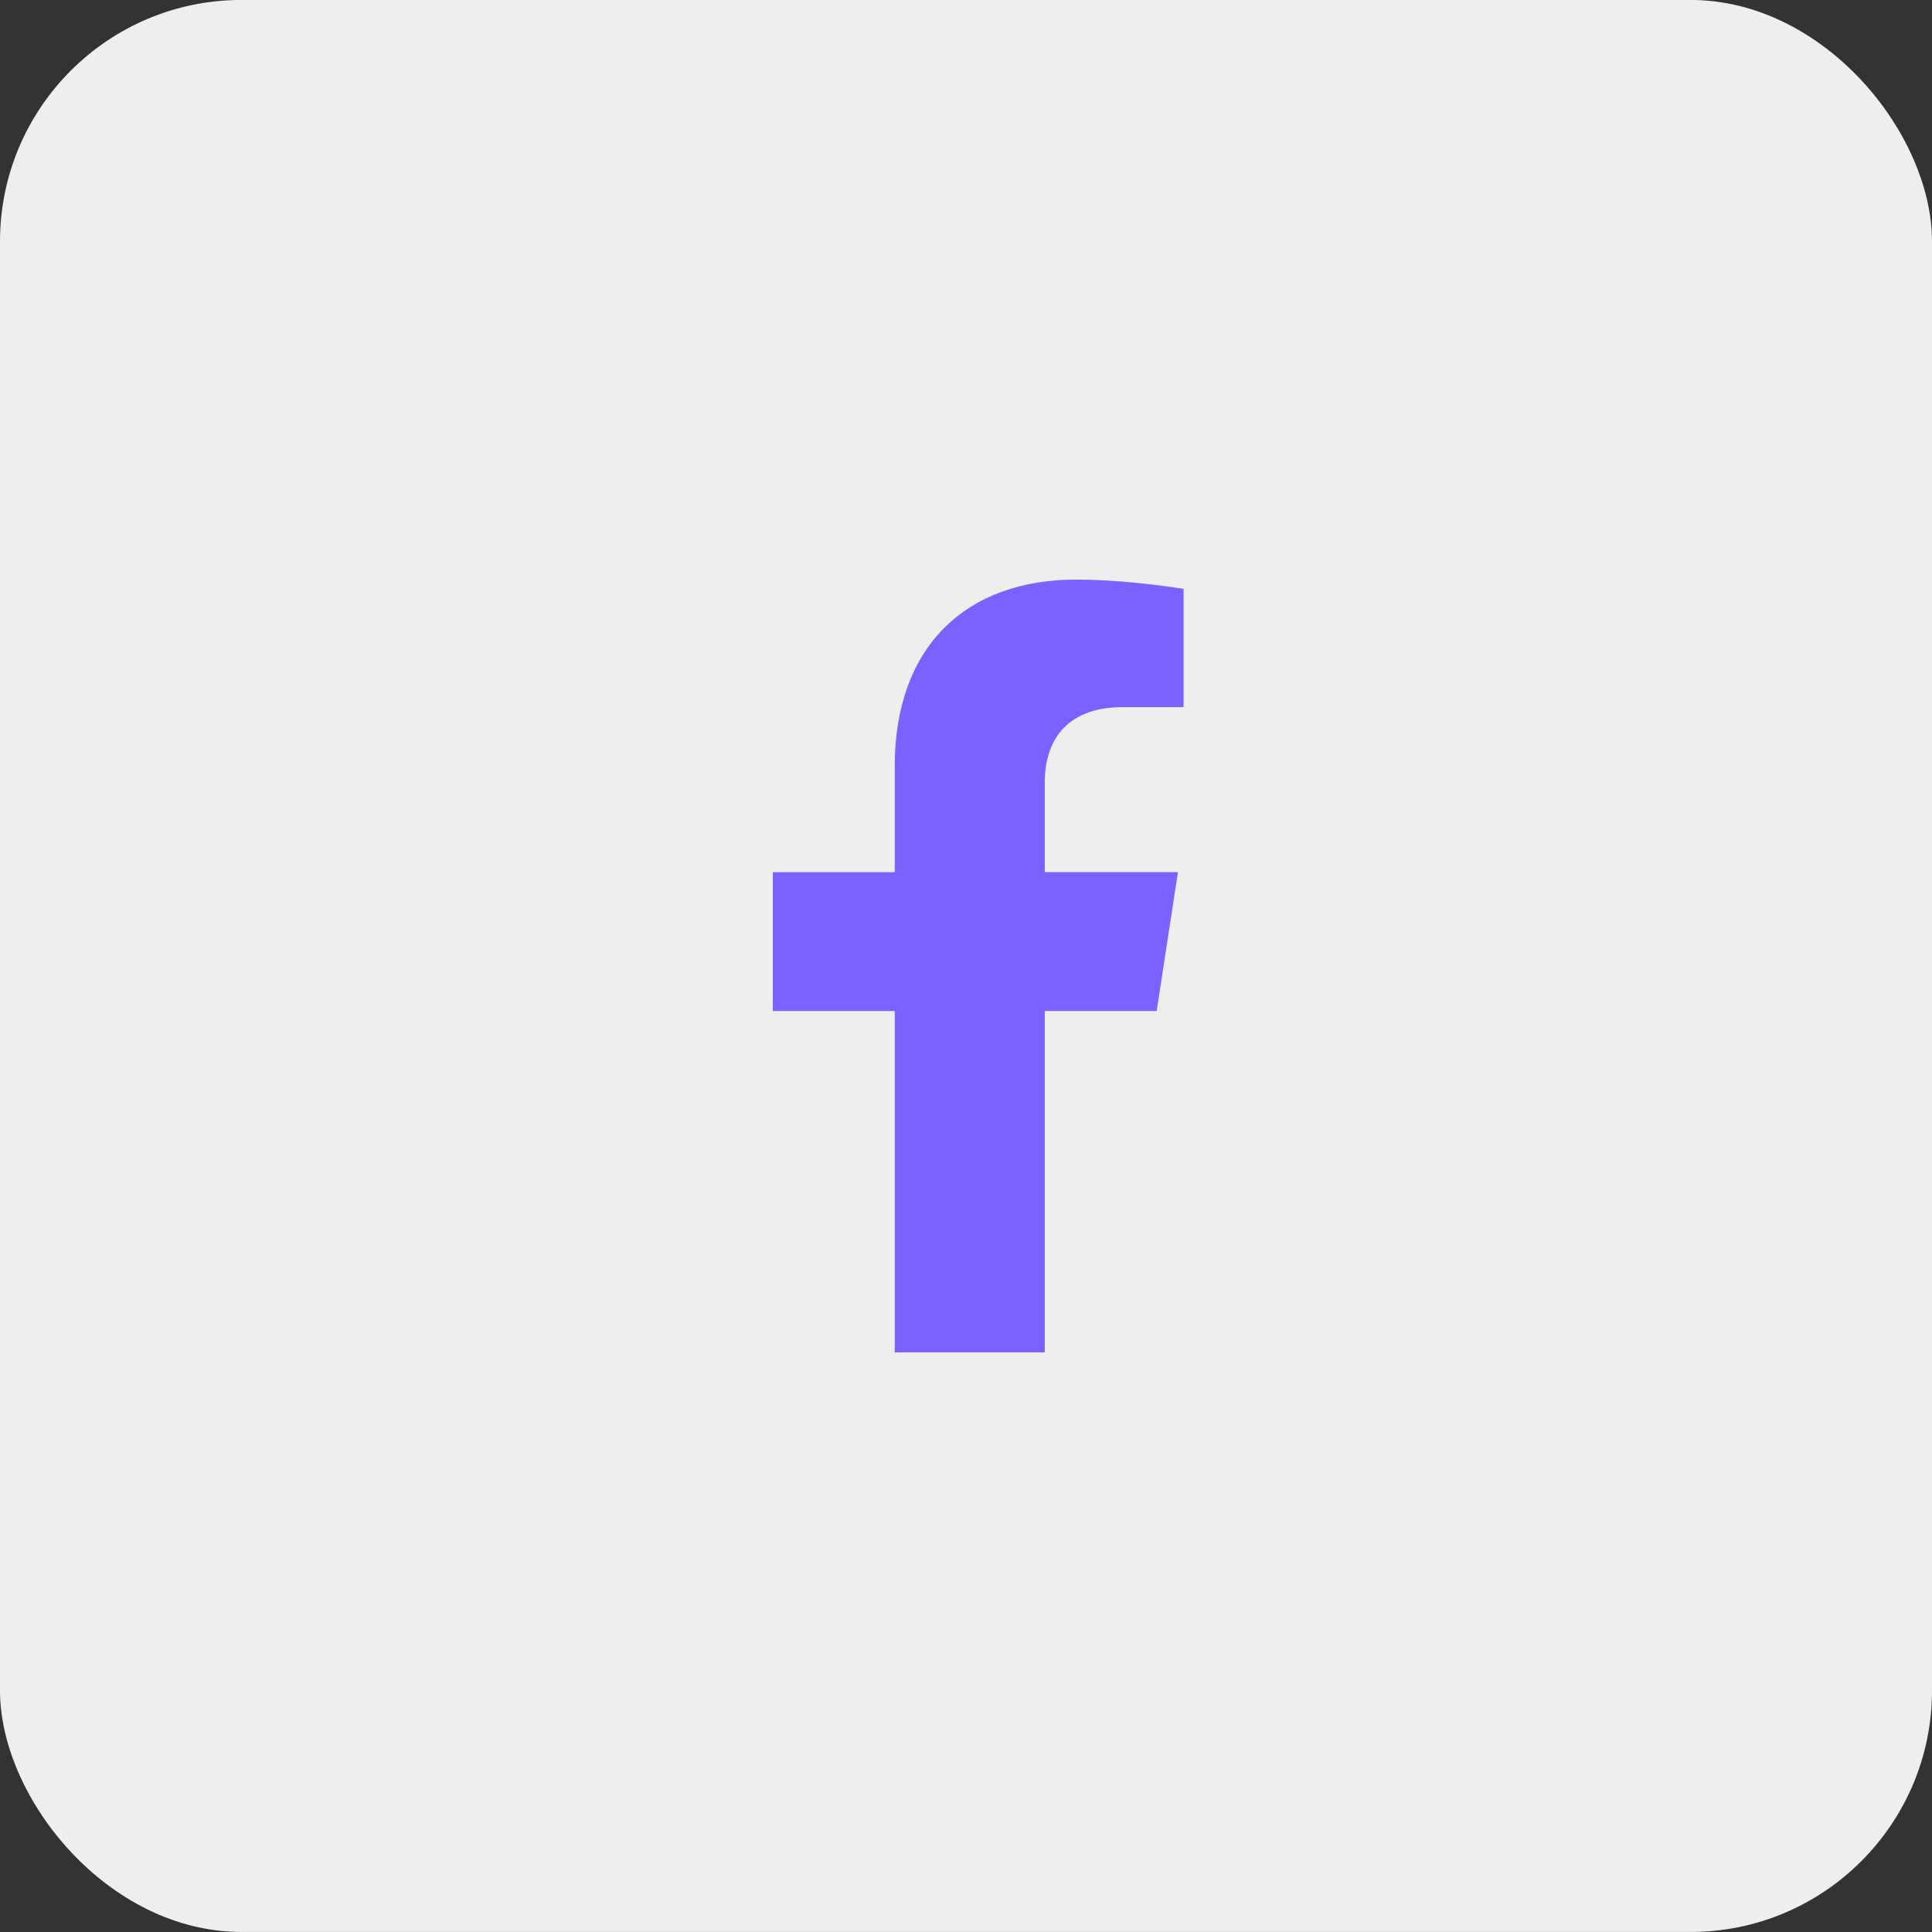 <svg width="40" height="40" viewBox="0 0 40 40" fill="none" xmlns="http://www.w3.org/2000/svg">
    <rect x="0" y="0" width="40" height="40" fill="#333333" stroke="none"/>
    <rect y="-.001" width="40" height="40" rx="5" fill="#EEE"/>
    <path d="m23.948 20.931.44-2.874h-2.757v-1.864c0-.786.385-1.553 1.62-1.553h1.254v-2.447S23.367 12 22.279 12c-2.27 0-3.755 1.376-3.755 3.868v2.19H16v2.874h2.524V28h3.107v-7.068h2.317z" fill="#7B61FF"/>
</svg>
